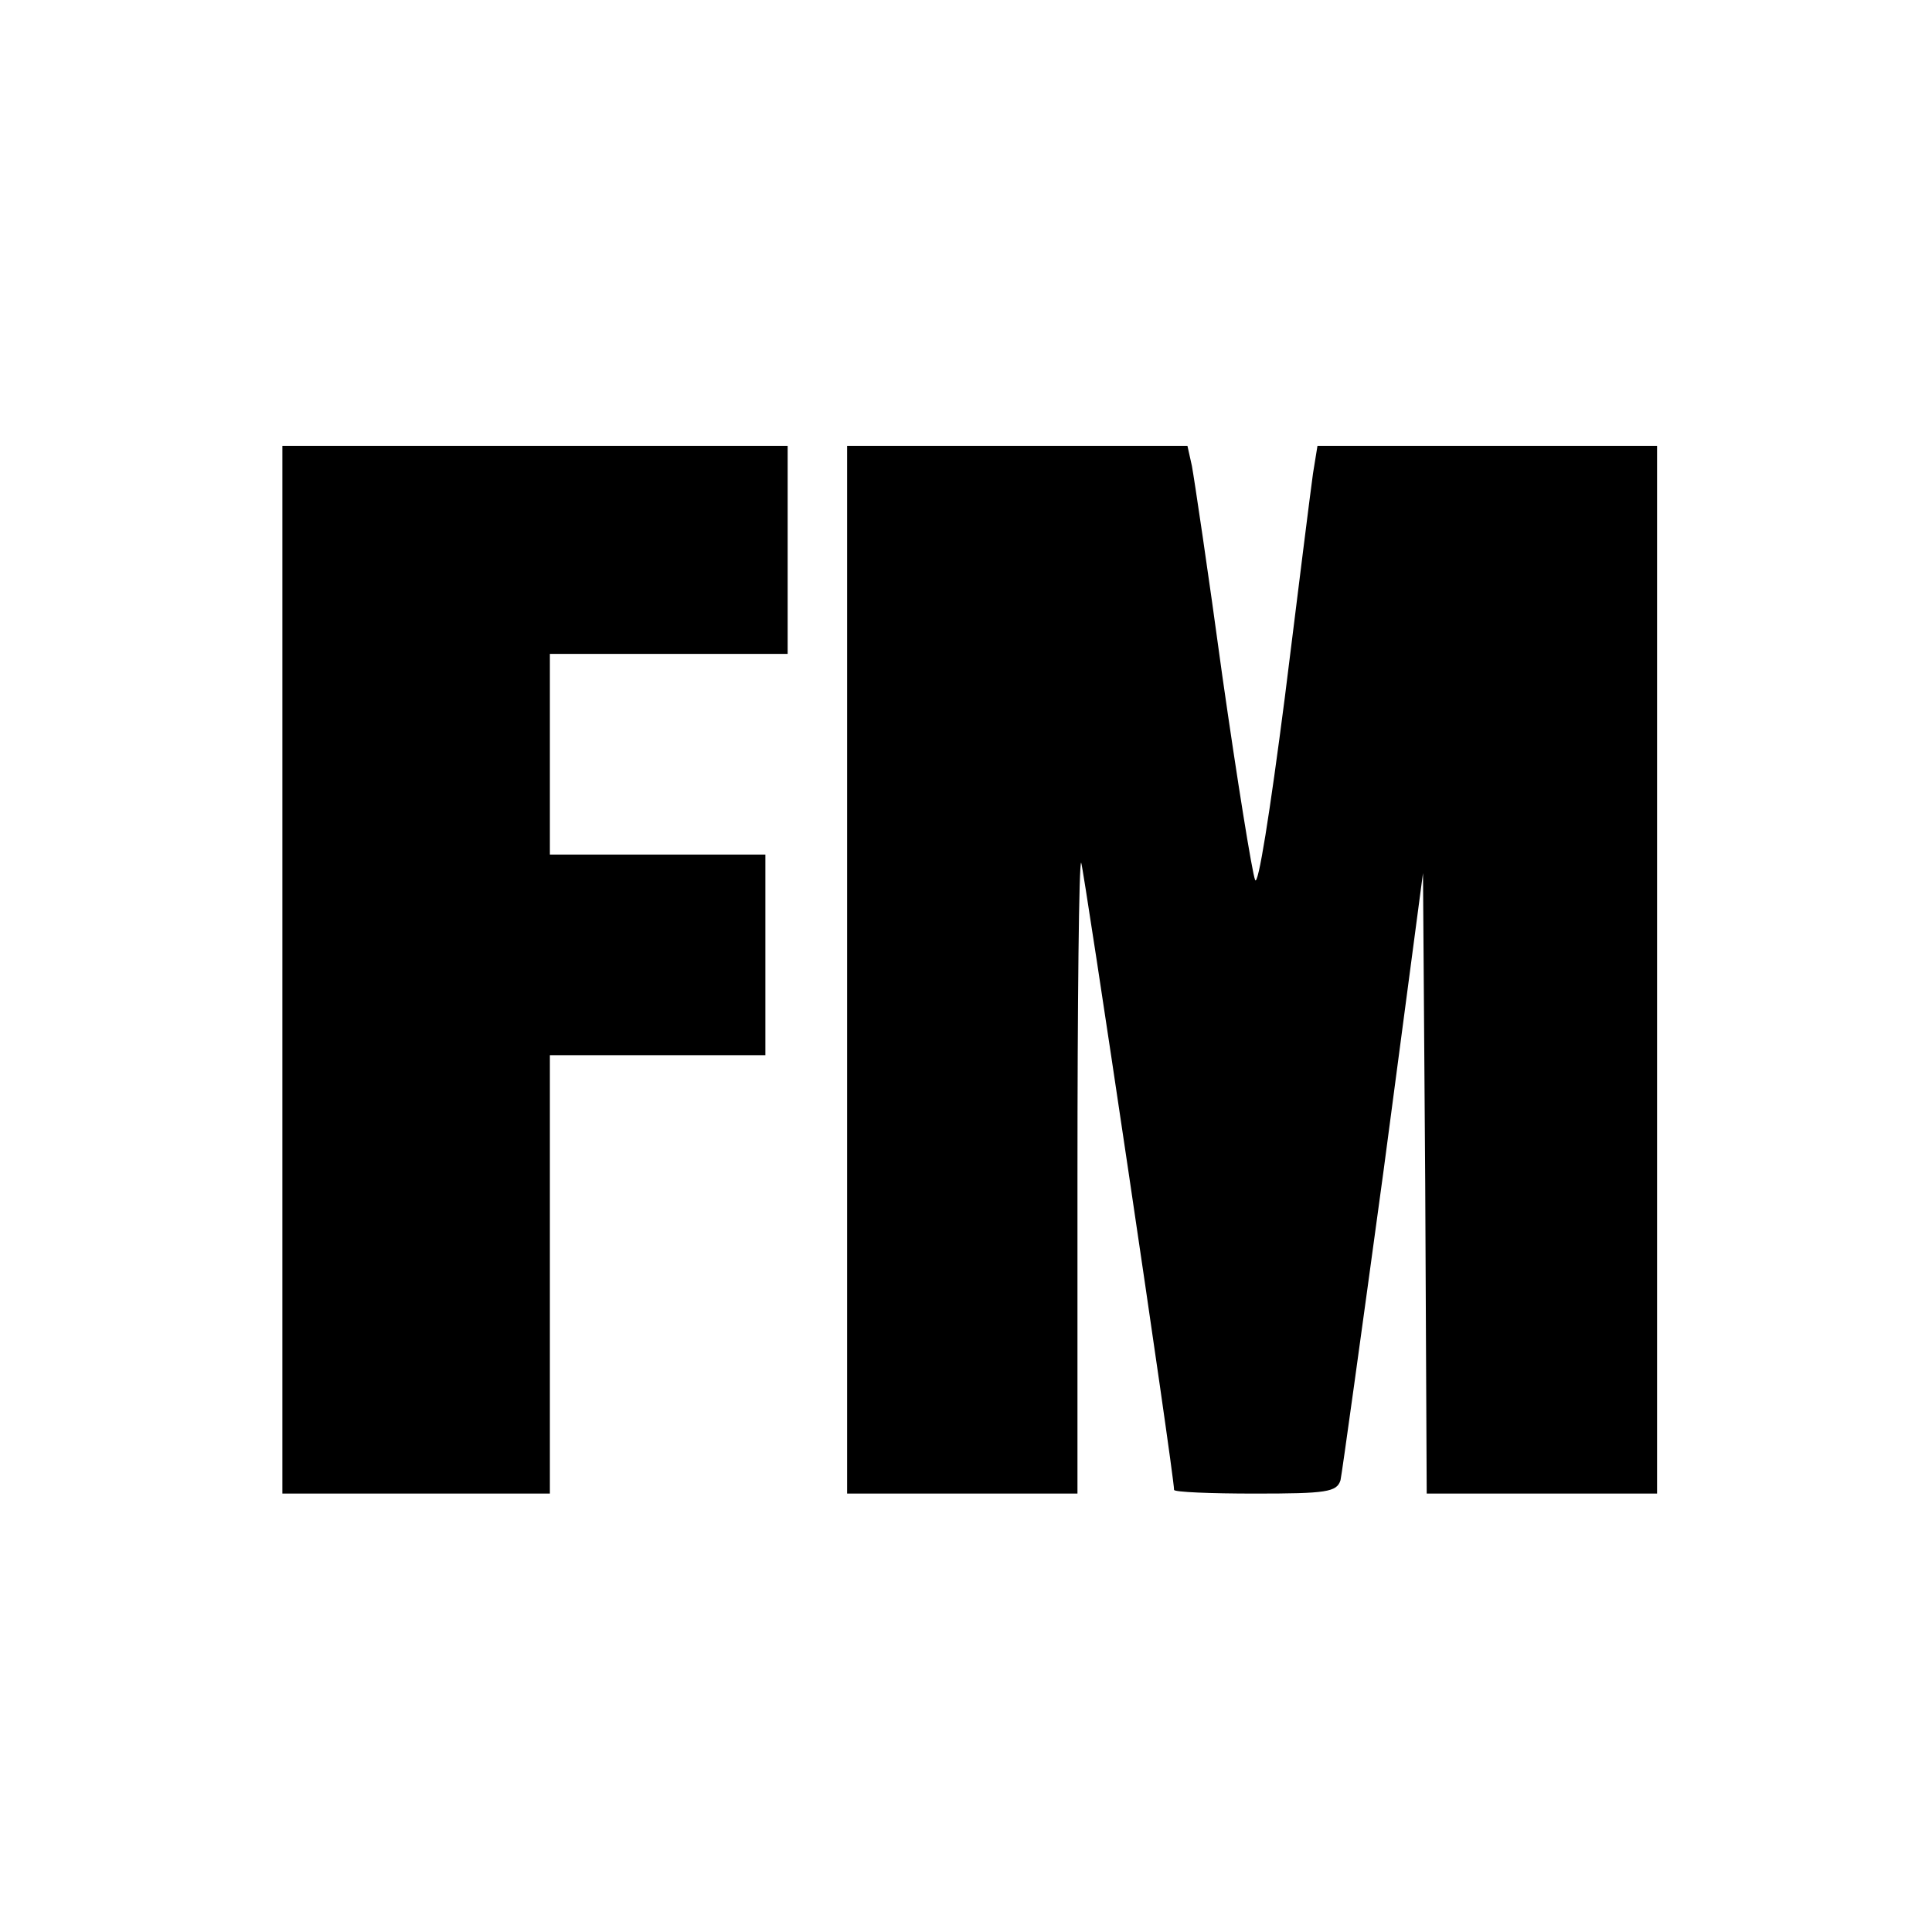 <?xml version="1.0" standalone="no"?>
<!DOCTYPE svg PUBLIC "-//W3C//DTD SVG 20010904//EN"
 "http://www.w3.org/TR/2001/REC-SVG-20010904/DTD/svg10.dtd">
<svg version="1.0" xmlns="http://www.w3.org/2000/svg"
 width="260pt" height="260pt" viewBox="0 0 260 260"
 preserveAspectRatio="xMidYMid meet">
<g transform="translate(0,260) scale(0.1,-0.1)"
fill="#000000" stroke="none">
<path d="M380 1295 l0 -705 180 0 180 0 0 295 0 295 145 0 145 0 0 135 0 135
-145 0 -145 0 0 135 0 135 160 0 160 0 0 140 0 140 -340 0 -340 0 0 -705z"/>
<path d="M1140 1295 l0 -705 155 0 155 0 0 427 c0 234 2 424 5 422 3 -4 125
-823 125 -844 0 -3 49 -5 109 -5 96 0 110 2 115 18 2 9 28 197 58 417 l53 400
3 -418 2 -417 155 0 155 0 0 705 0 705 -229 0 -228 0 -6 -37 c-3 -21 -20 -157
-38 -302 -20 -155 -36 -256 -40 -245 -4 10 -24 134 -44 274 -19 140 -38 267
-41 283 l-6 27 -229 0 -229 0 0 -705z"/>
</g>
</svg>
